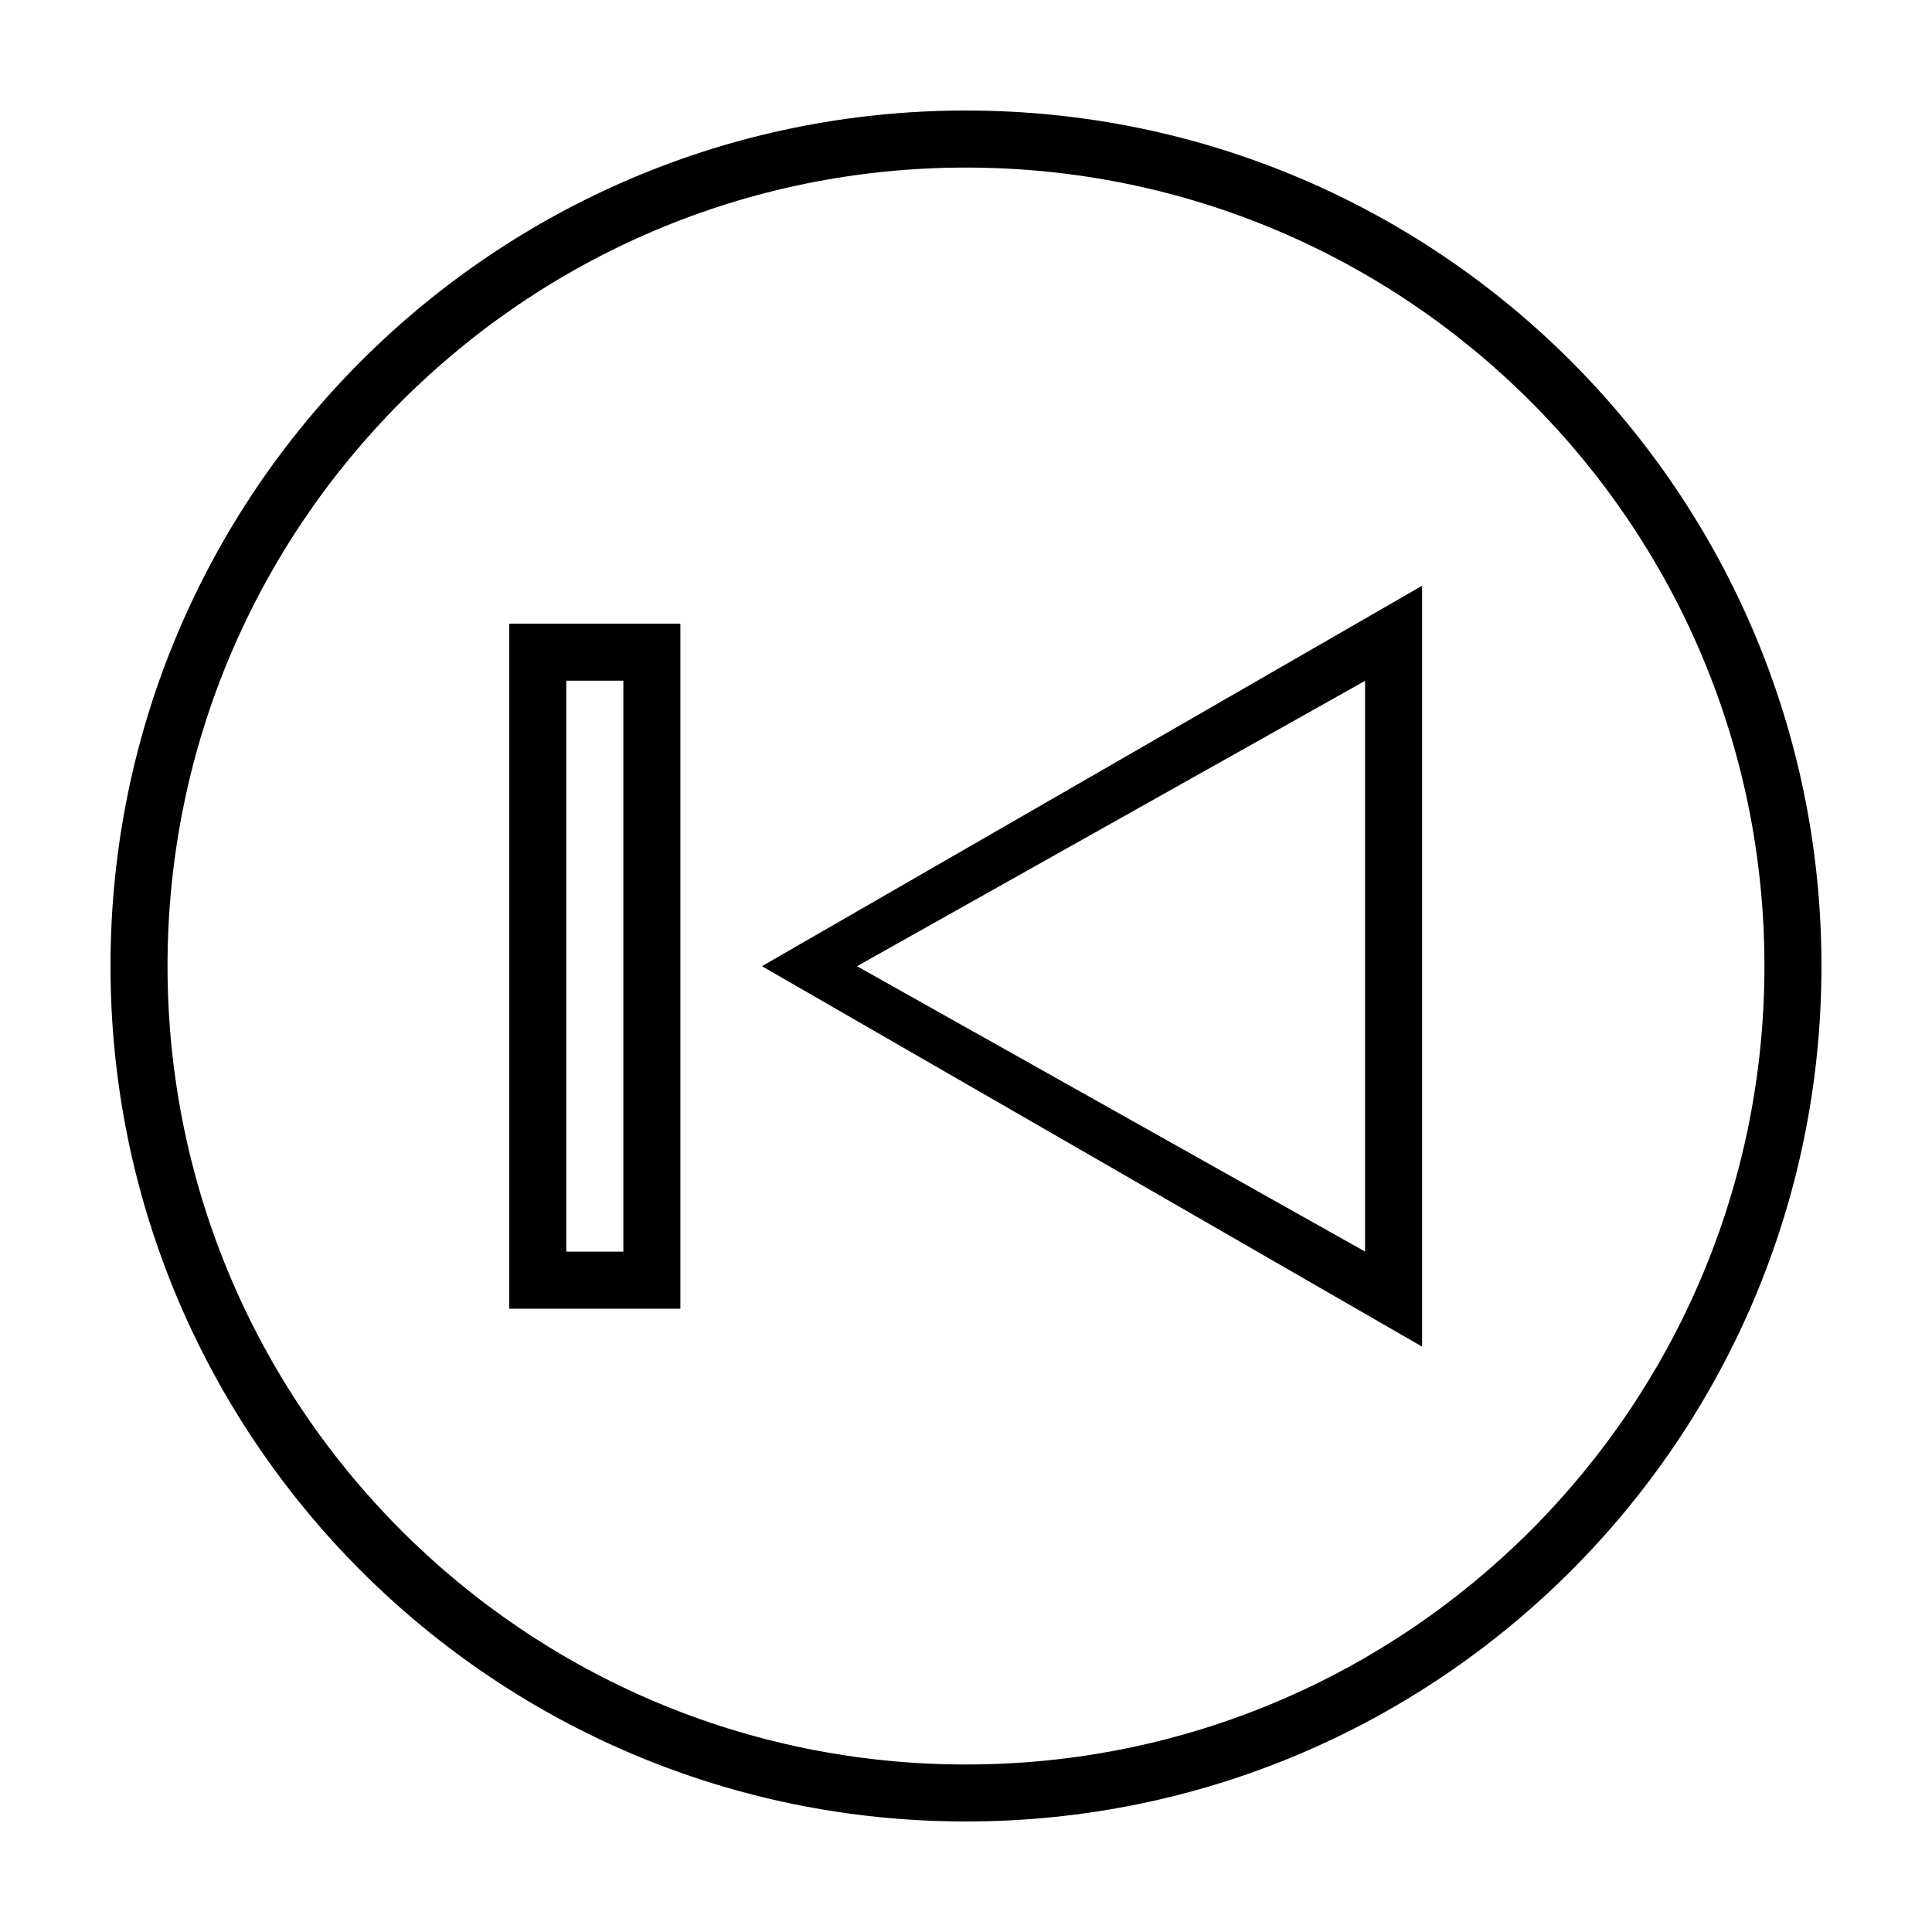 <?xml version="1.0" encoding="UTF-8"?>
<!-- Uploaded to: SVG Repo, www.svgrepo.com, Generator: SVG Repo Mixer Tools -->
<svg fill="#000000" width="800px" height="800px" version="1.1" viewBox="144 144 512 512" xmlns="http://www.w3.org/2000/svg">
 <path d="m278.96 490.82h45.348v-181.54h-45.348zm15.113-166.43h15.121v151.31h-15.121zm226.8 176.48v-201.64l-174.95 100.82zm-15.117-25.191-134.64-75.625 134.64-75.625v151.25zm-105.76-302.39c-125.21 0-226.71 101.5-226.71 226.71 0 125.22 101.5 226.71 226.71 226.71 125.22 0 226.71-101.5 226.71-226.71-0.004-125.21-101.5-226.71-226.71-226.71zm0 438.32c-116.86 0-211.6-94.738-211.6-211.6 0-116.86 94.738-211.6 211.6-211.6 116.86 0 211.6 94.738 211.6 211.6-0.004 116.86-94.746 211.6-211.6 211.6z" fill-rule="evenodd"/>
</svg>